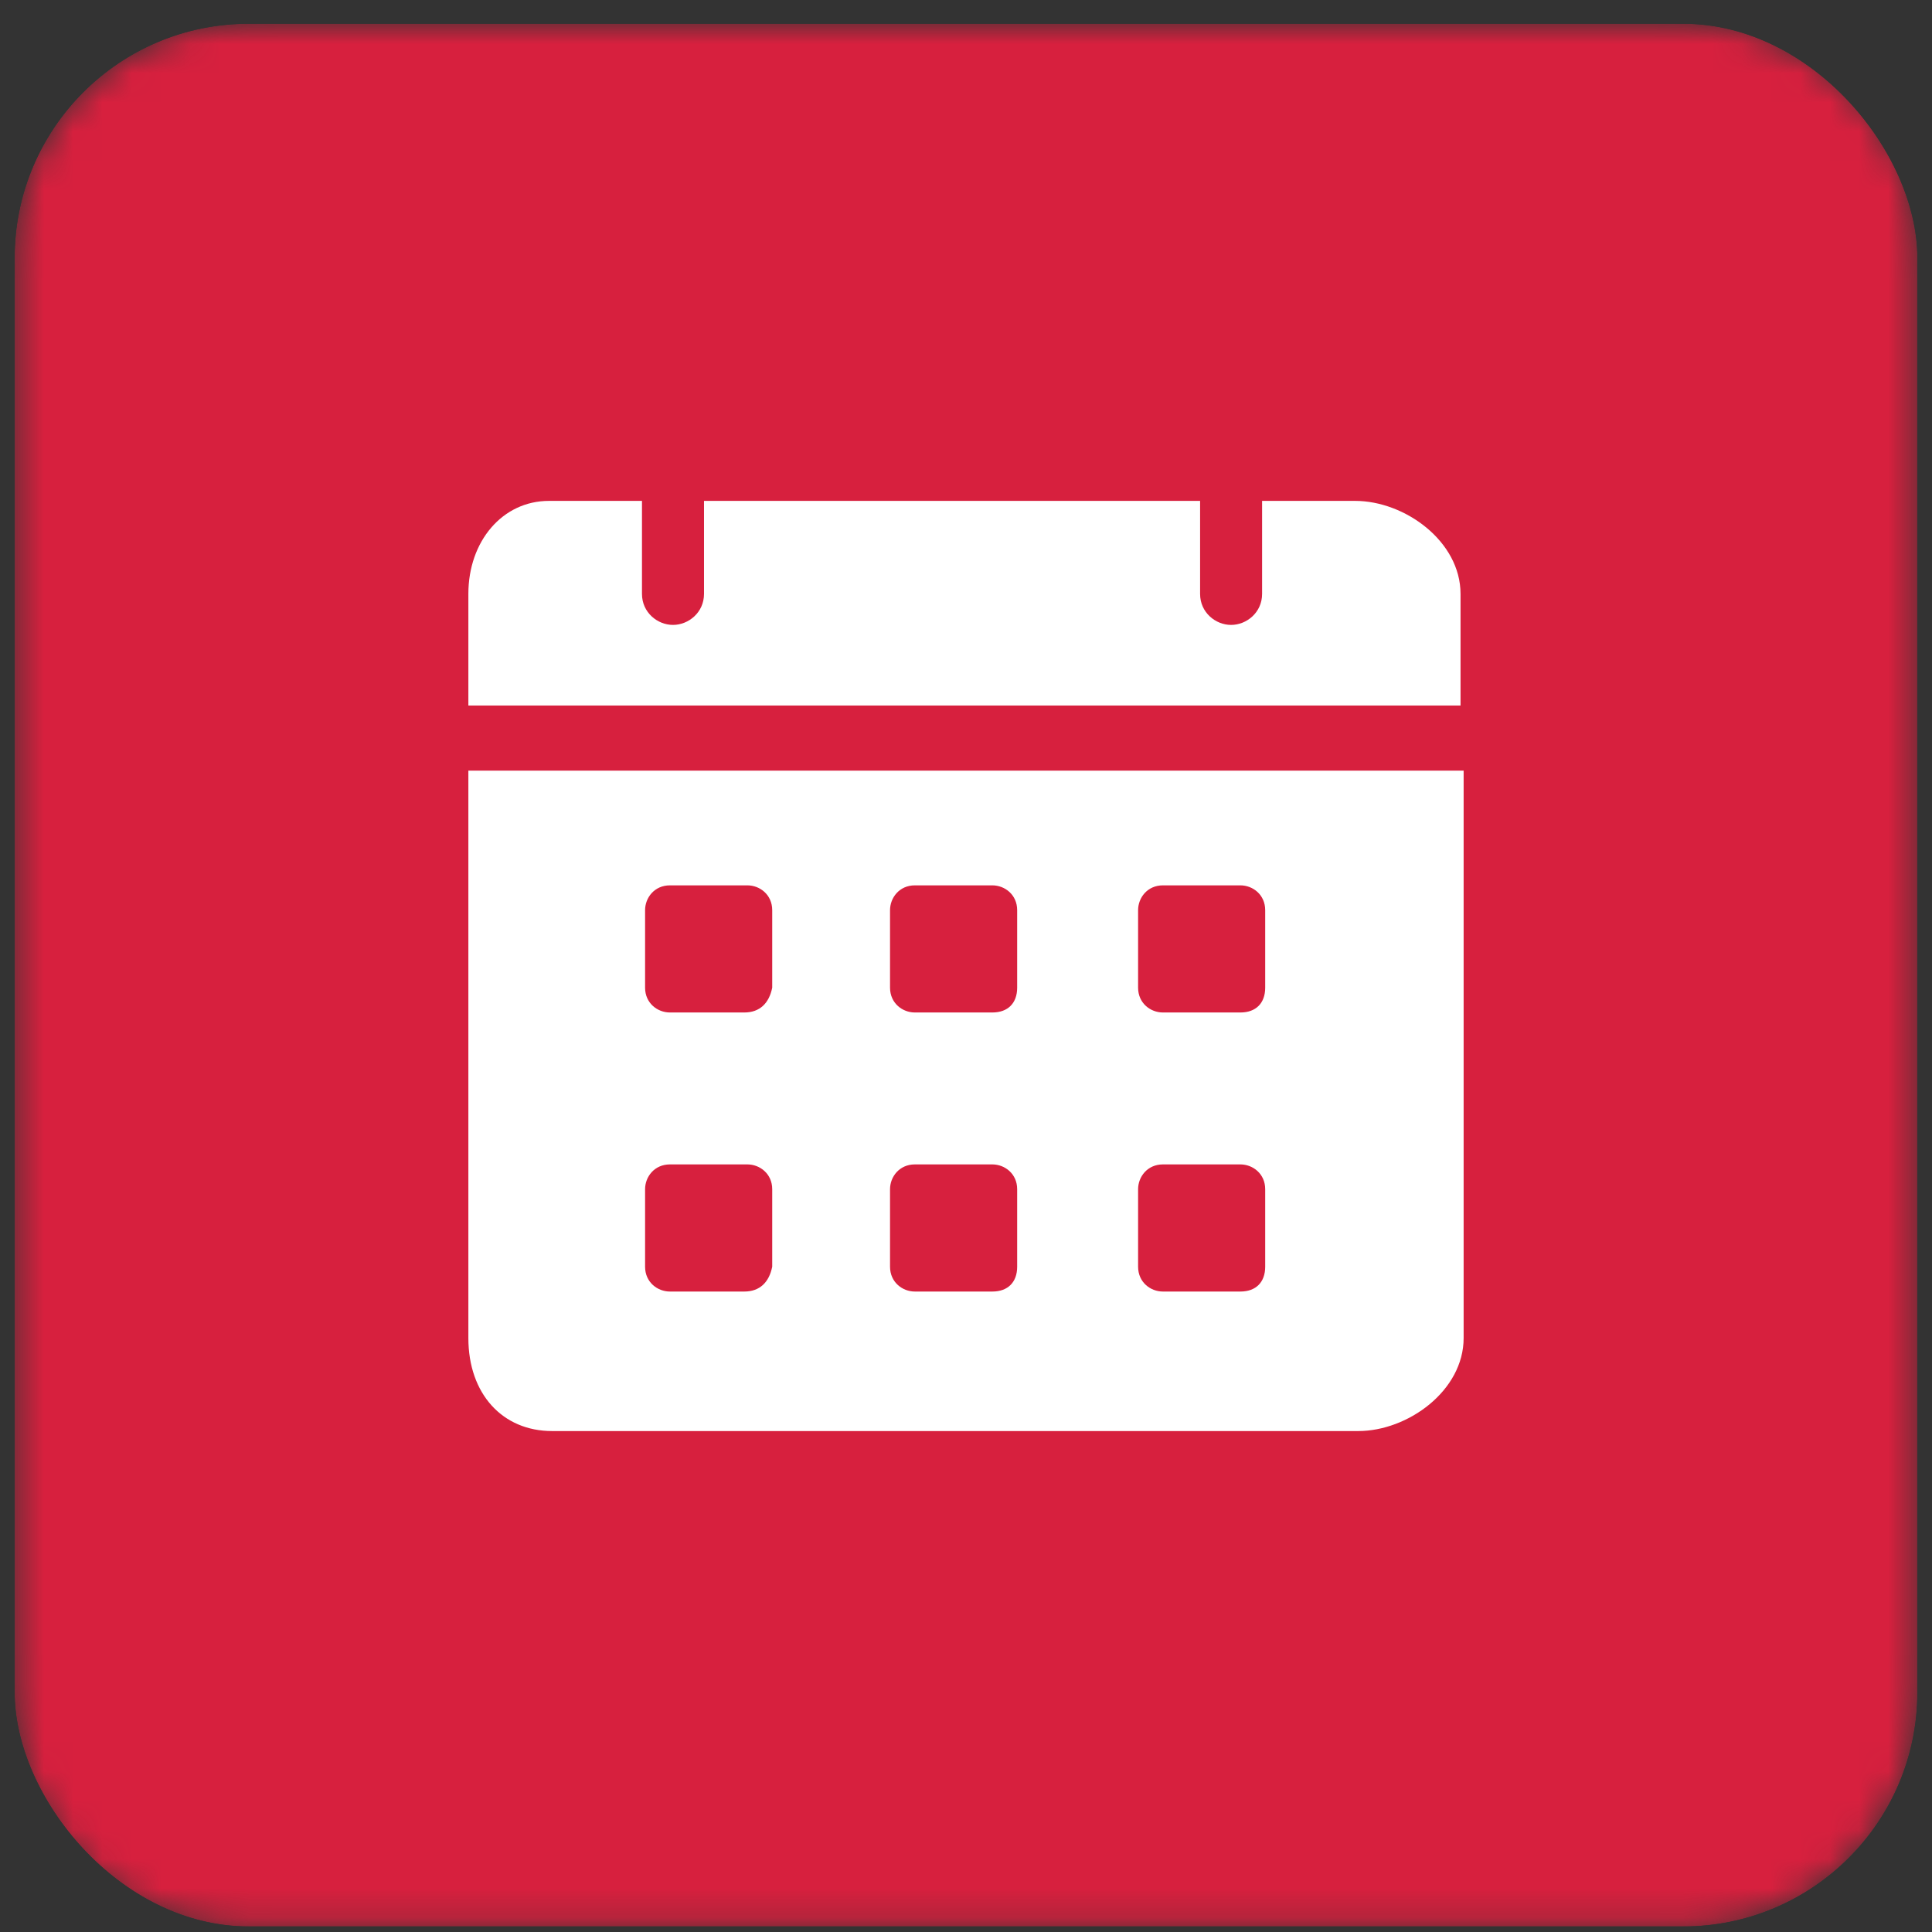 <svg width="66" height="66" viewBox="0 0 66 66" fill="none" xmlns="http://www.w3.org/2000/svg">
<rect x="0" y="0" width="66" height="66" fill="#333333" stroke="none"/>
<g clip-path="url(#clip0_120_31)">
<g clip-path="url(#clip1_120_31)">
<g clip-path="url(#clip2_120_31)">
<mask id="mask0_120_31" style="mask-type:luminance" maskUnits="userSpaceOnUse" x="0" y="0" width="66" height="66">
<path d="M57.556 0.811H8.444C4.058 0.811 0.502 4.366 0.502 8.752V57.868C0.502 62.254 4.058 65.81 8.444 65.81H57.556C61.942 65.81 65.498 62.254 65.498 57.868V8.752C65.498 4.366 61.942 0.811 57.556 0.811Z" fill="white"/>
</mask>
<g mask="url(#mask0_120_31)">
<path d="M2.041 0.809H63.96C64.368 0.809 64.759 0.971 65.048 1.259C65.336 1.548 65.499 1.939 65.499 2.347V64.27C65.499 64.472 65.459 64.672 65.382 64.858C65.304 65.045 65.191 65.214 65.048 65.357C64.905 65.5 64.736 65.613 64.549 65.691C64.363 65.768 64.163 65.808 63.961 65.808H2.041C1.839 65.808 1.639 65.768 1.453 65.691C1.266 65.613 1.097 65.5 0.954 65.357C0.811 65.214 0.698 65.045 0.621 64.858C0.543 64.672 0.503 64.472 0.503 64.27V2.346C0.503 1.938 0.665 1.547 0.954 1.259C1.242 0.971 1.633 0.809 2.041 0.809Z" fill="#D7203E"/>
</g>
</g>
<path d="M46.293 17.111H43.115V20.289C43.115 20.924 42.586 21.348 42.056 21.348C41.526 21.348 40.997 20.924 40.997 20.289V17.111H24.05V20.289C24.05 20.924 23.52 21.348 22.991 21.348C22.461 21.348 21.931 20.924 21.931 20.289V17.111H18.754C17.165 17.111 16 18.488 16 20.289V24.102H49.894V20.289C49.894 18.488 47.987 17.111 46.293 17.111ZM16 26.326V45.709C16 47.616 17.165 48.887 18.86 48.887H46.399C48.093 48.887 50 47.51 50 45.709V26.326H16ZM25.427 44.121H22.885C22.461 44.121 22.037 43.803 22.037 43.273V40.625C22.037 40.202 22.355 39.778 22.885 39.778H25.533C25.956 39.778 26.38 40.096 26.38 40.625V43.273C26.274 43.803 25.956 44.121 25.427 44.121ZM25.427 34.588H22.885C22.461 34.588 22.037 34.27 22.037 33.741V31.093C22.037 30.669 22.355 30.245 22.885 30.245H25.533C25.956 30.245 26.38 30.563 26.38 31.093V33.741C26.274 34.27 25.956 34.588 25.427 34.588ZM33.9 44.121H31.252C30.829 44.121 30.405 43.803 30.405 43.273V40.625C30.405 40.202 30.723 39.778 31.252 39.778H33.9C34.324 39.778 34.748 40.096 34.748 40.625V43.273C34.748 43.803 34.43 44.121 33.9 44.121ZM33.9 34.588H31.252C30.829 34.588 30.405 34.27 30.405 33.741V31.093C30.405 30.669 30.723 30.245 31.252 30.245H33.9C34.324 30.245 34.748 30.563 34.748 31.093V33.741C34.748 34.27 34.43 34.588 33.9 34.588ZM42.374 44.121H39.726C39.302 44.121 38.879 43.803 38.879 43.273V40.625C38.879 40.202 39.196 39.778 39.726 39.778H42.374C42.797 39.778 43.221 40.096 43.221 40.625V43.273C43.221 43.803 42.903 44.121 42.374 44.121ZM42.374 34.588H39.726C39.302 34.588 38.879 34.27 38.879 33.741V31.093C38.879 30.669 39.196 30.245 39.726 30.245H42.374C42.797 30.245 43.221 30.563 43.221 31.093V33.741C43.221 34.27 42.903 34.588 42.374 34.588Z" fill="white"/>
</g>
</g>
<defs>
<clipPath id="clip0_120_31">
<rect x="0.5" y="0.811" width="65" height="65" rx="8" fill="white"/>
</clipPath>
<clipPath id="clip1_120_31">
<rect width="65" height="65" fill="white" transform="translate(0.5 0.811)"/>
</clipPath>
<clipPath id="clip2_120_31">
<rect width="64.995" height="65" fill="white" transform="translate(0.502 0.811)"/>
</clipPath>
</defs>
</svg>
